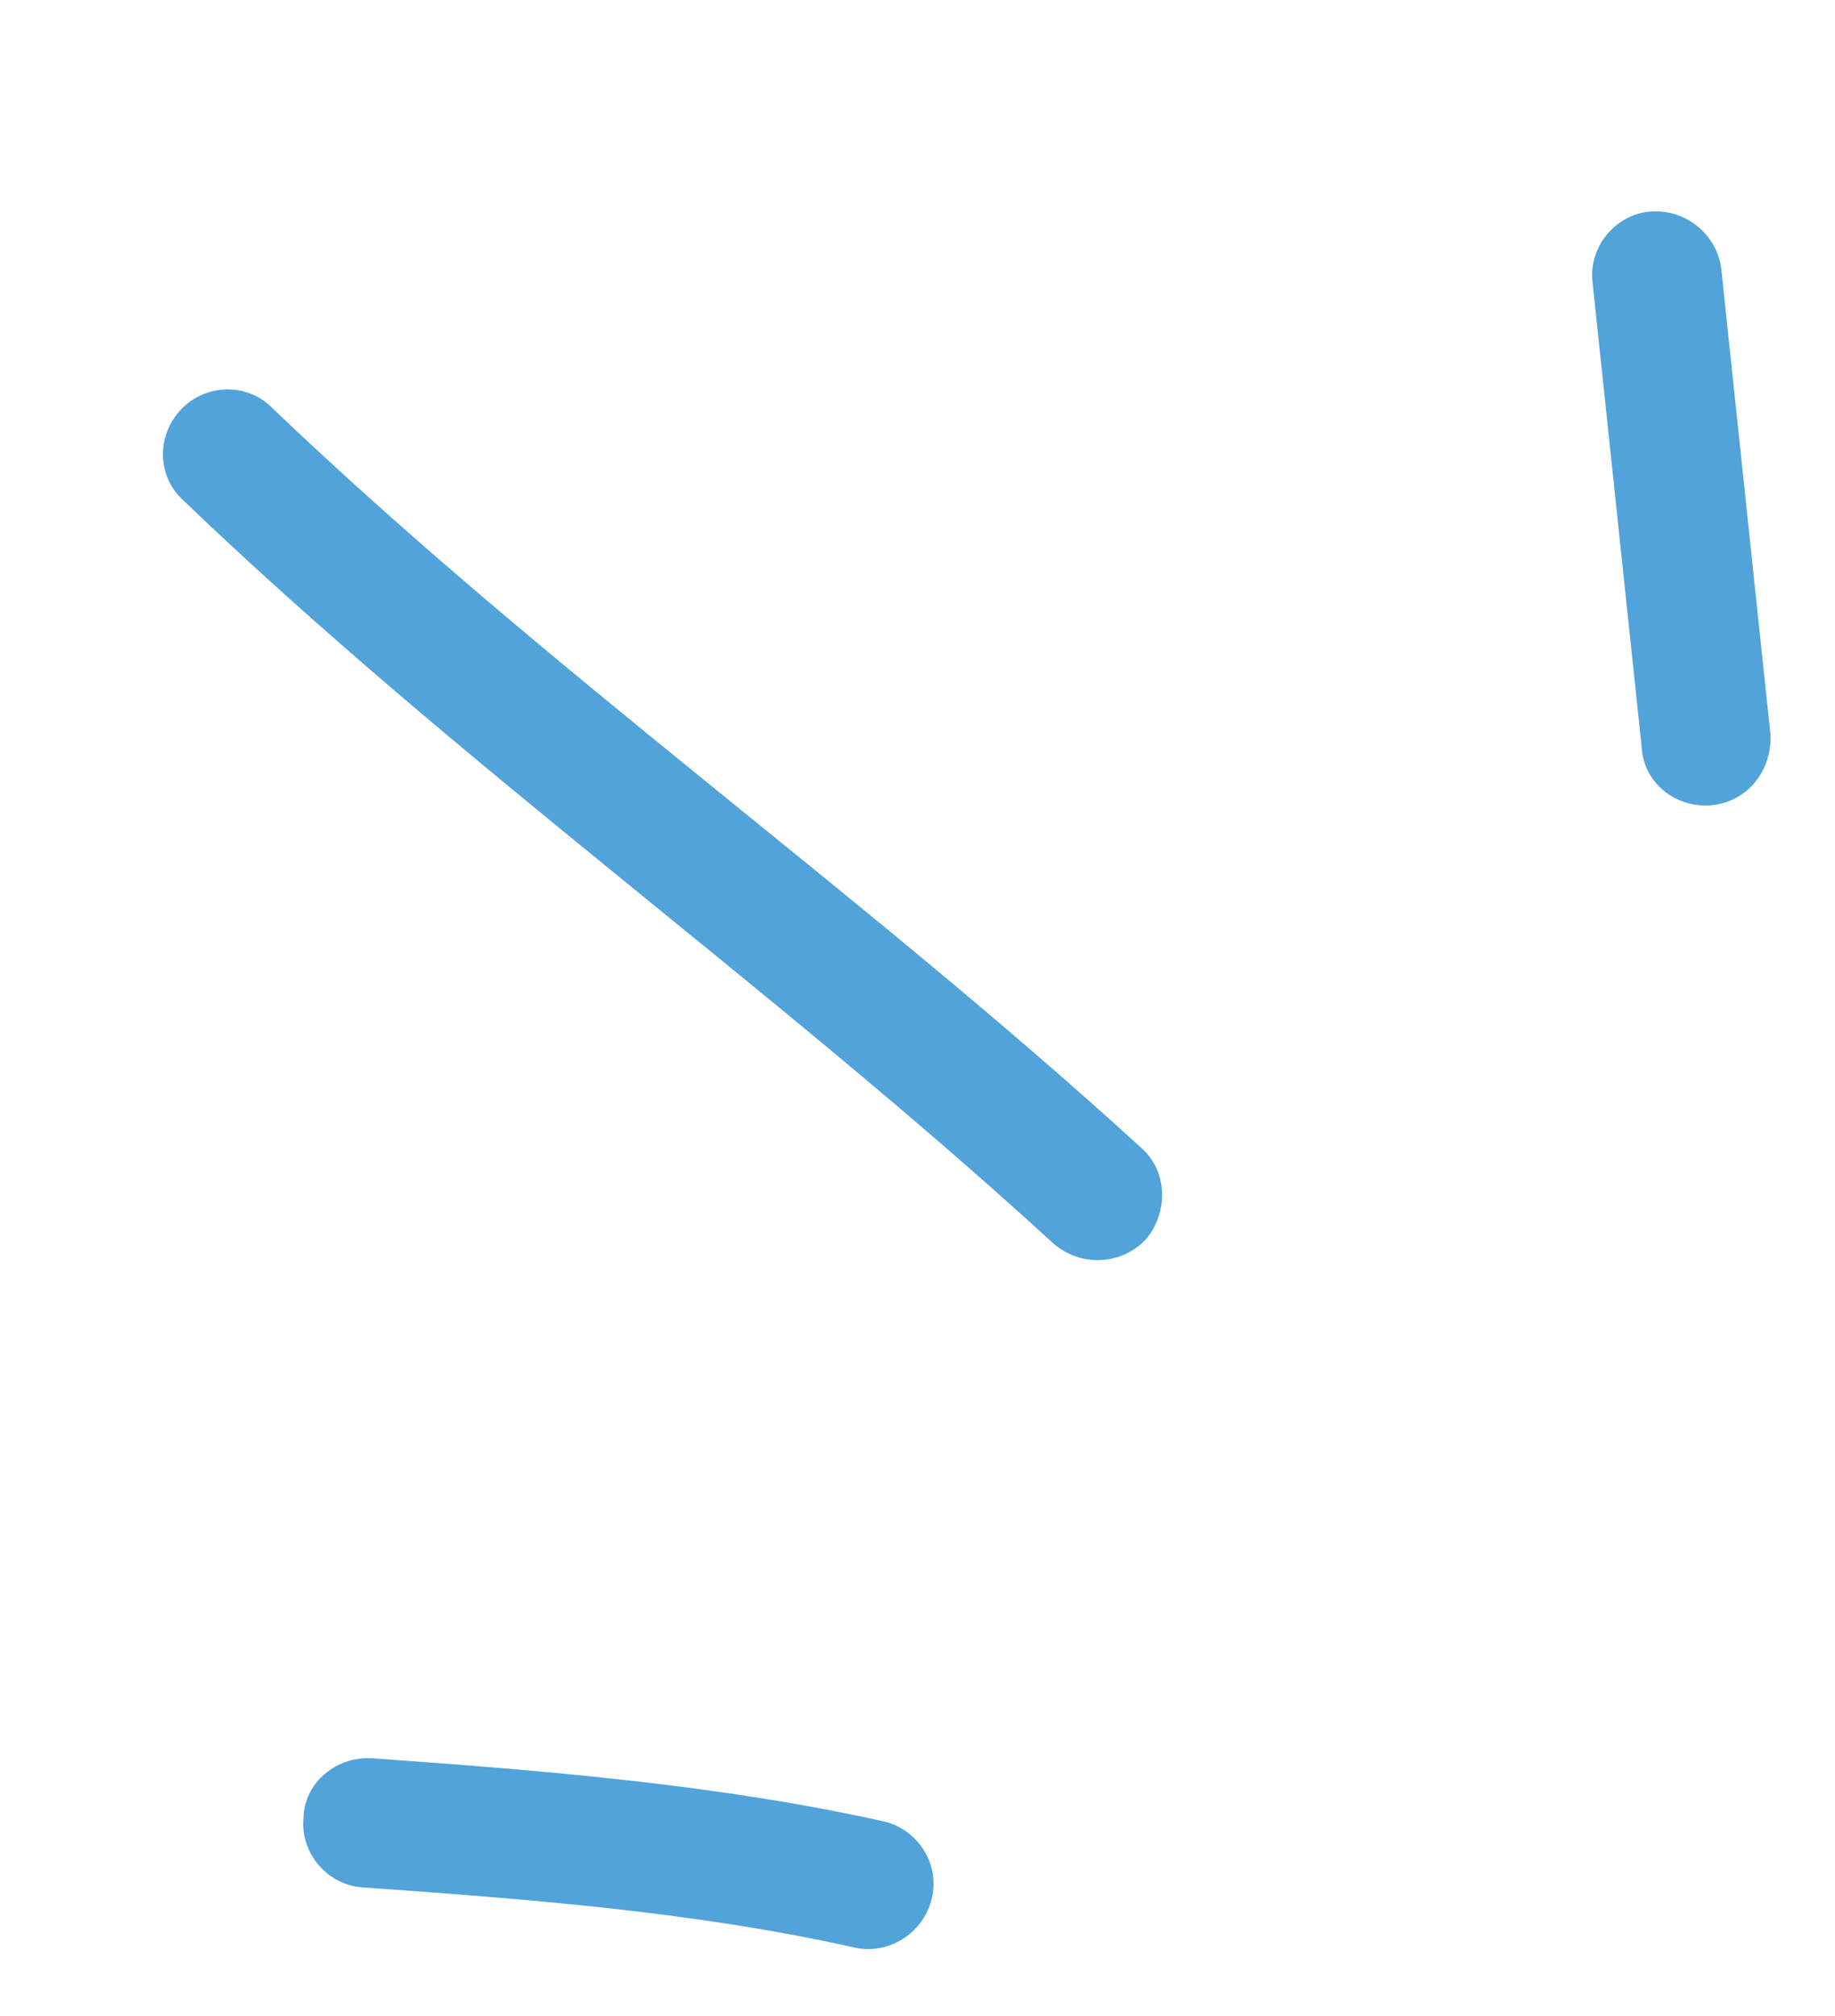 <svg width="71" height="78" viewBox="0 0 71 78" fill="none" xmlns="http://www.w3.org/2000/svg">
<path fill-rule="evenodd" clip-rule="evenodd" d="M34.185 70.456C27.695 69.018 20.955 68.486 14.418 68.018C13.011 67.922 11.767 68.963 11.743 70.335C11.62 71.713 12.688 72.907 13.996 73.009C20.331 73.457 26.867 73.95 33.054 75.337C34.373 75.639 35.728 74.791 36.054 73.442C36.38 72.095 35.504 70.759 34.185 70.456Z" fill="#51A3DA"/>
<path fill-rule="evenodd" clip-rule="evenodd" d="M44.152 44.398C33.285 34.475 21.194 25.976 10.51 15.76C9.555 14.804 7.955 14.839 7.009 15.834C6.062 16.83 6.051 18.417 7.105 19.368C17.791 29.614 29.883 38.144 40.753 48.097C41.806 49.025 43.404 48.95 44.349 47.928C45.194 46.912 45.206 45.325 44.152 44.398Z" fill="#51A3DA"/>
<path fill-rule="evenodd" clip-rule="evenodd" d="M61.622 10.947C62.256 16.937 62.889 22.927 63.522 28.918C63.599 30.294 64.857 31.29 66.251 31.145C67.645 30.999 68.578 29.773 68.501 28.396C67.867 22.396 67.233 16.397 66.599 10.398C66.423 9.027 65.166 8.039 63.772 8.191C62.478 8.338 61.446 9.578 61.622 10.947Z" fill="#51A3DA"/>
</svg>
